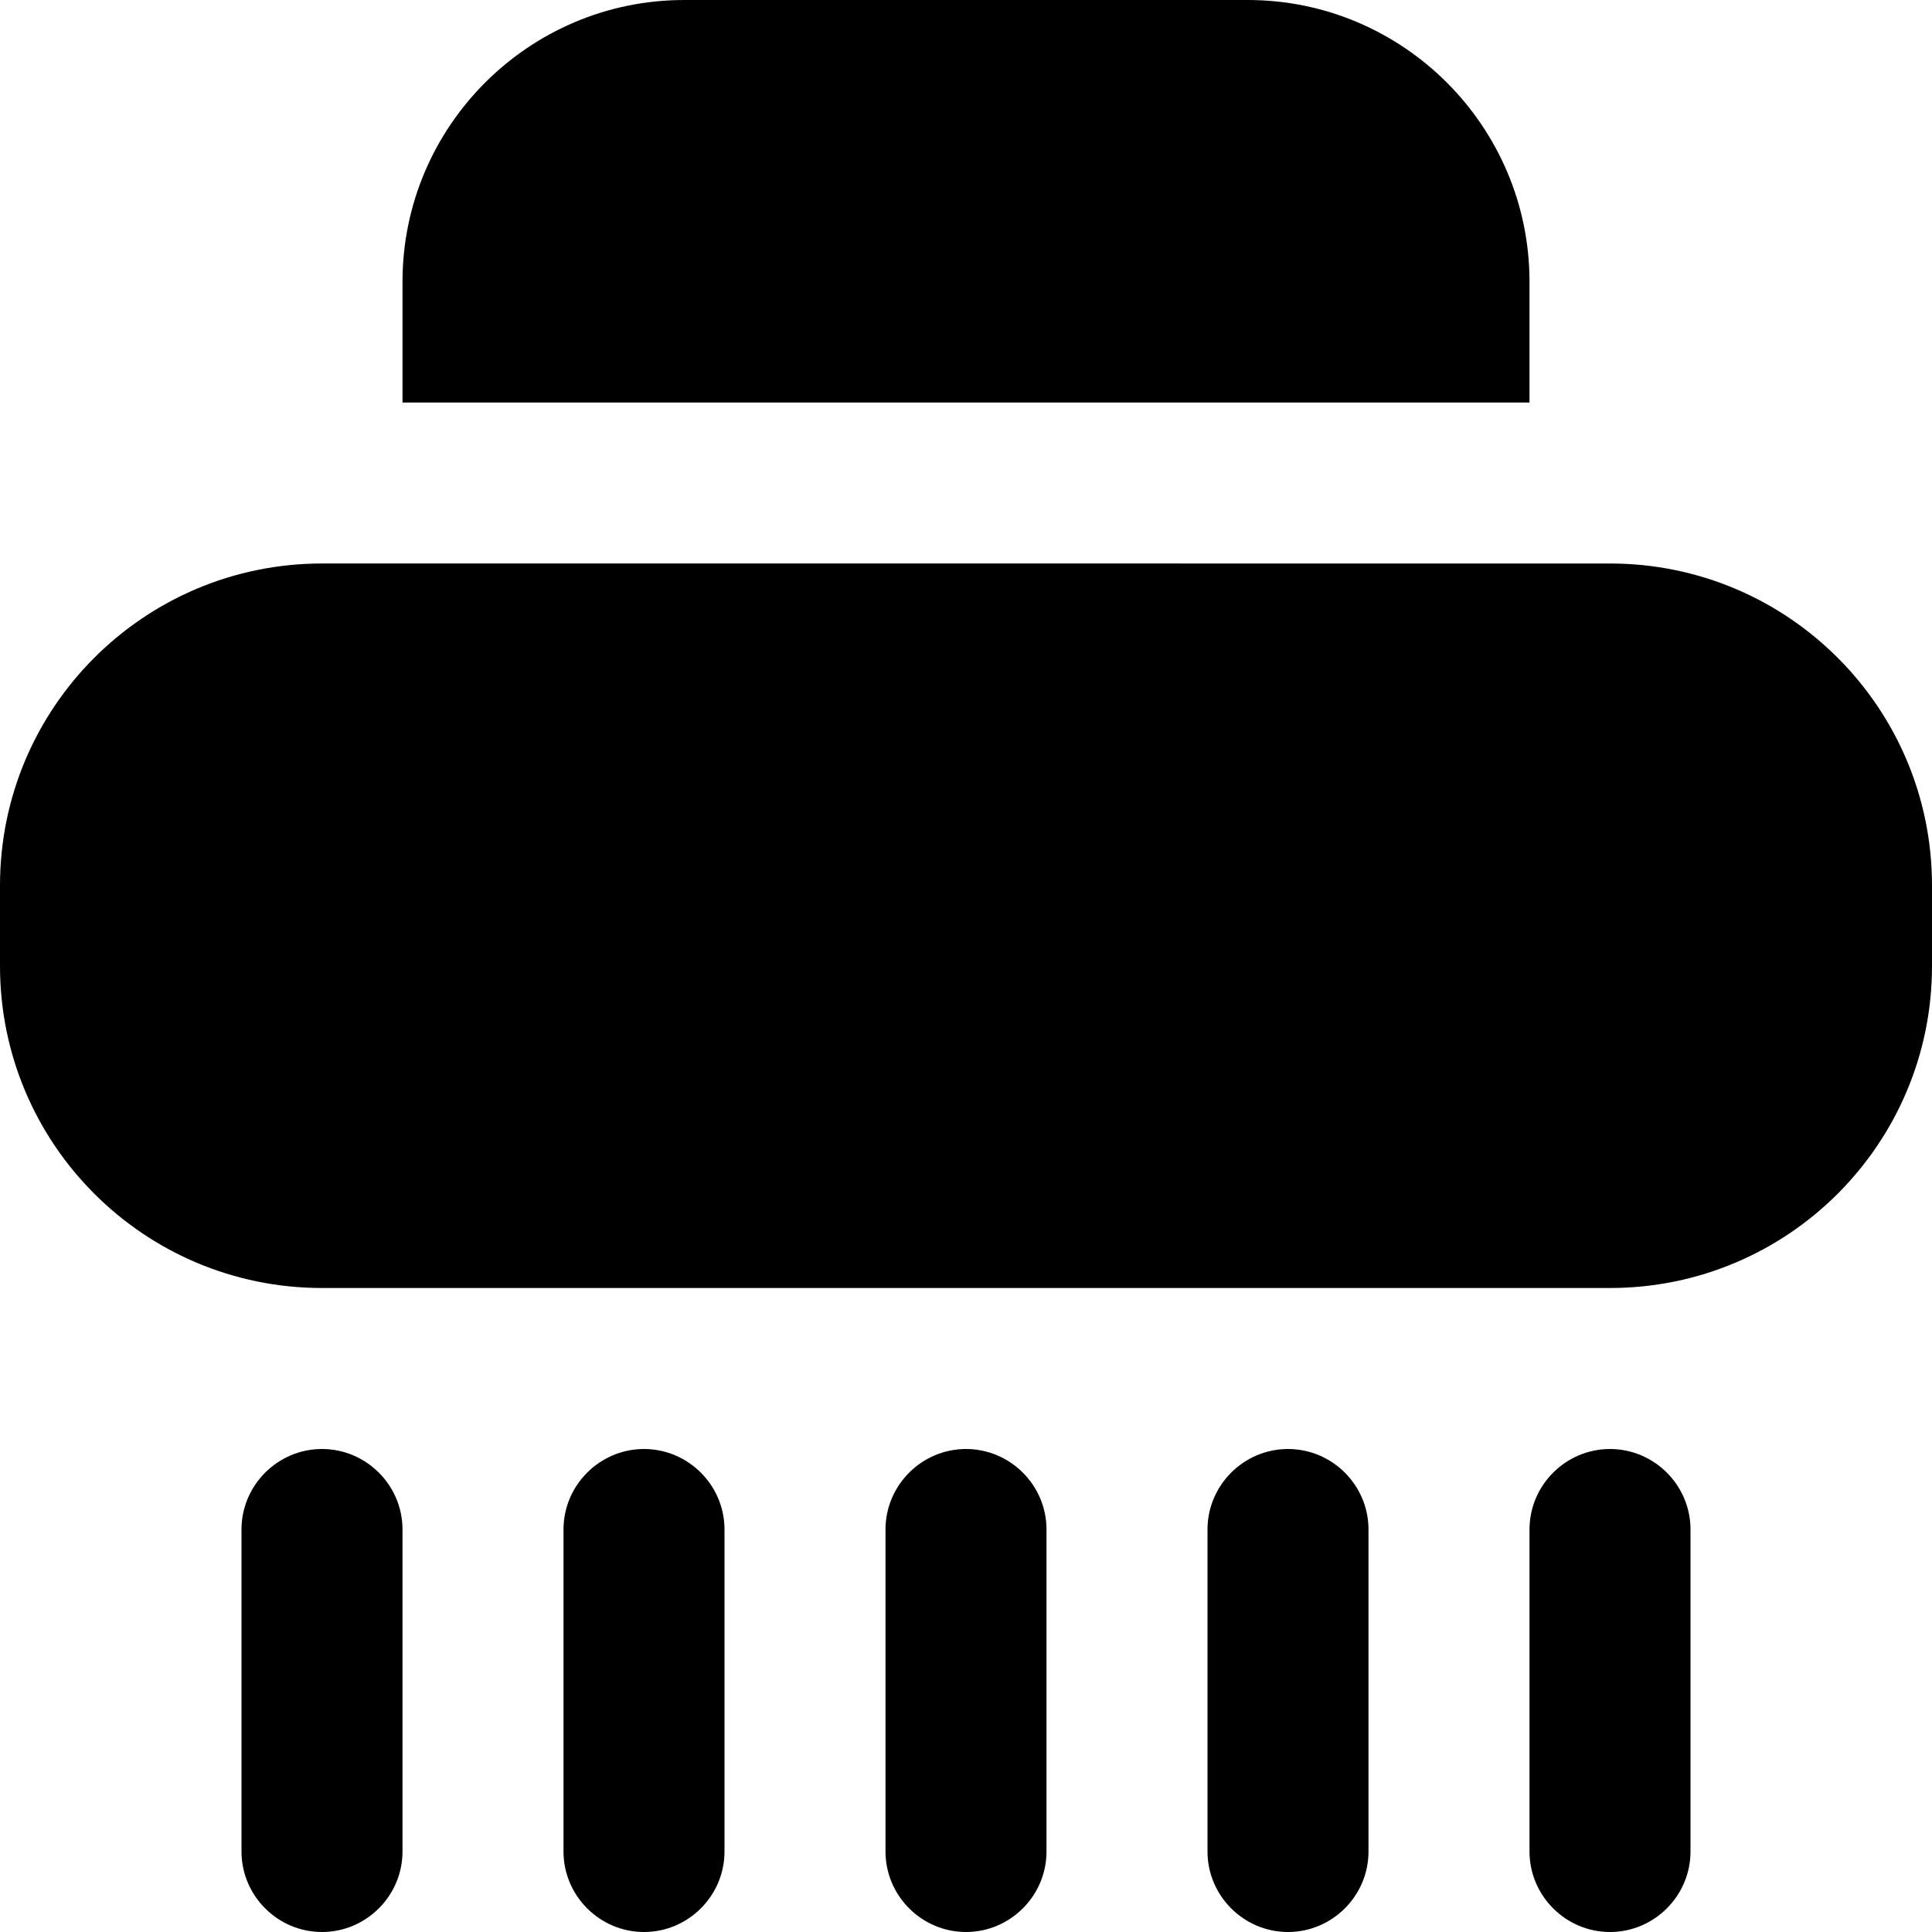 <?xml version="1.0" encoding="UTF-8"?>
<svg xmlns="http://www.w3.org/2000/svg" id="Layer_1" data-name="Layer 1" viewBox="0 0 24 24" width="512" height="512"><path d="M20,16H4c-2.21,0-4-1.79-4-4v-1c0-2.21,1.79-4,4-4H20c2.21,0,4,1.79,4,4v1c0,2.21-1.79,4-4,4Zm-15,7v-4c0-.55-.45-1-1-1s-1,.45-1,1v4c0,.55,.45,1,1,1s1-.45,1-1Zm4,0v-4c0-.55-.45-1-1-1s-1,.45-1,1v4c0,.55,.45,1,1,1s1-.45,1-1Zm4,0v-4c0-.55-.45-1-1-1s-1,.45-1,1v4c0,.55,.45,1,1,1s1-.45,1-1Zm4,0v-4c0-.55-.45-1-1-1s-1,.45-1,1v4c0,.55,.45,1,1,1s1-.45,1-1Zm4,0v-4c0-.55-.45-1-1-1s-1,.45-1,1v4c0,.55,.45,1,1,1s1-.45,1-1Zm-2-18v-1.5c0-1.93-1.57-3.5-3.5-3.5h-7c-1.93,0-3.5,1.57-3.5,3.5v1.5h14Z"/></svg>
